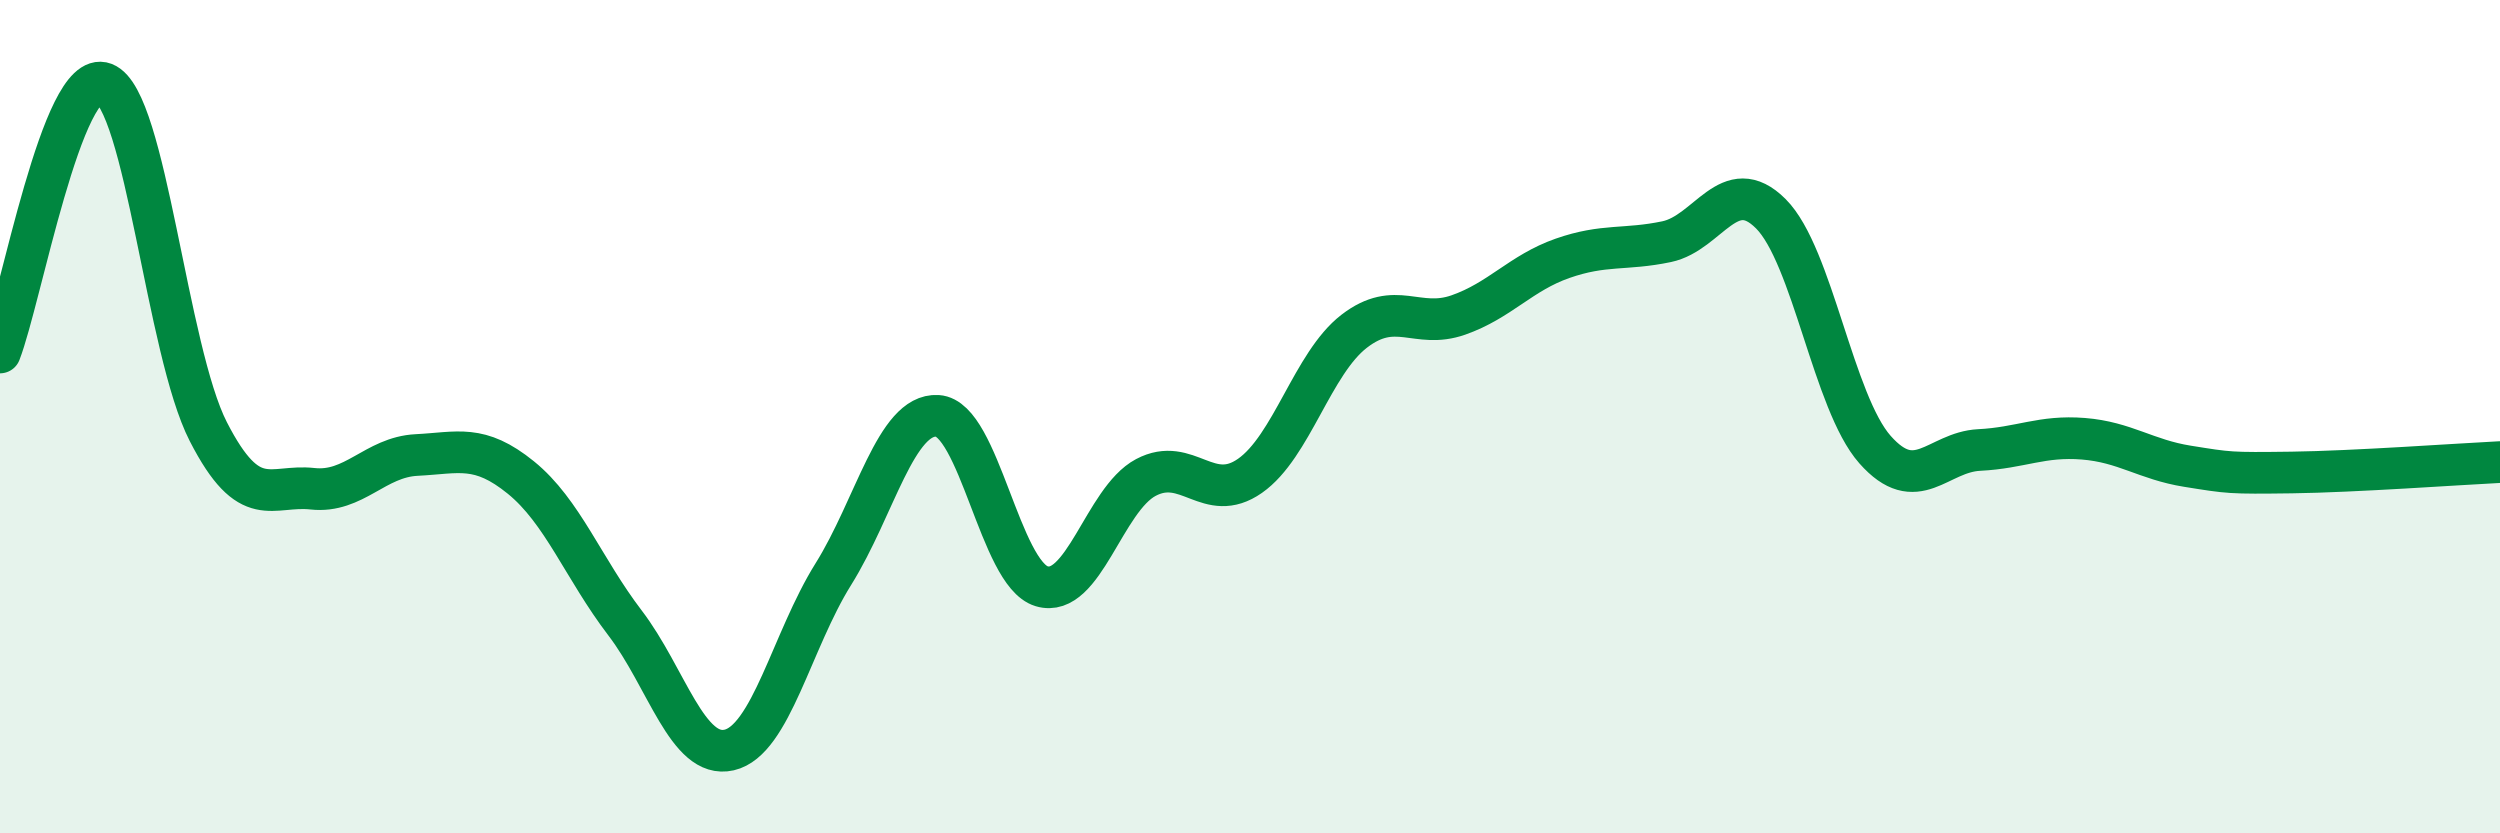 
    <svg width="60" height="20" viewBox="0 0 60 20" xmlns="http://www.w3.org/2000/svg">
      <path
        d="M 0,8.46 C 0.5,7.17 1.5,1.62 2.5,2 C 3.5,2.38 4,8.41 5,10.36 C 6,12.31 6.5,11.62 7.5,11.73 C 8.5,11.84 9,10.97 10,10.92 C 11,10.87 11.5,10.65 12.5,11.46 C 13.5,12.27 14,13.64 15,14.95 C 16,16.26 16.5,18.23 17.5,18 C 18.5,17.77 19,15.38 20,13.78 C 21,12.18 21.5,9.92 22.5,9.98 C 23.5,10.04 24,13.77 25,14.07 C 26,14.37 26.5,11.99 27.5,11.46 C 28.5,10.93 29,12.12 30,11.42 C 31,10.72 31.5,8.72 32.5,7.95 C 33.5,7.18 34,7.91 35,7.56 C 36,7.21 36.5,6.55 37.5,6.2 C 38.5,5.85 39,6.01 40,5.8 C 41,5.59 41.5,4.13 42.5,5.13 C 43.5,6.13 44,9.66 45,10.79 C 46,11.92 46.5,10.85 47.5,10.8 C 48.5,10.75 49,10.45 50,10.53 C 51,10.61 51.5,11.03 52.5,11.19 C 53.5,11.35 53.5,11.36 55,11.34 C 56.5,11.32 59,11.14 60,11.09L60 20L0 20Z"
        fill="#008740"
        opacity="0.1"
        stroke-linecap="round"
        stroke-linejoin="round"
      />
      <path
        d="M 0,8.46 C 0.5,7.17 1.5,1.62 2.5,2 C 3.5,2.38 4,8.41 5,10.36 C 6,12.31 6.5,11.62 7.5,11.73 C 8.5,11.84 9,10.97 10,10.92 C 11,10.87 11.5,10.65 12.5,11.46 C 13.5,12.27 14,13.64 15,14.95 C 16,16.26 16.5,18.23 17.5,18 C 18.5,17.77 19,15.38 20,13.78 C 21,12.18 21.5,9.92 22.5,9.98 C 23.5,10.04 24,13.77 25,14.07 C 26,14.37 26.5,11.99 27.5,11.46 C 28.5,10.93 29,12.12 30,11.42 C 31,10.72 31.5,8.72 32.5,7.95 C 33.5,7.18 34,7.91 35,7.56 C 36,7.21 36.5,6.55 37.5,6.2 C 38.5,5.85 39,6.01 40,5.8 C 41,5.59 41.5,4.13 42.5,5.13 C 43.5,6.13 44,9.66 45,10.79 C 46,11.92 46.5,10.85 47.5,10.8 C 48.5,10.75 49,10.45 50,10.53 C 51,10.61 51.5,11.03 52.5,11.19 C 53.5,11.35 53.5,11.36 55,11.34 C 56.5,11.32 59,11.14 60,11.09"
        stroke="#008740"
        stroke-width="1"
        fill="none"
        stroke-linecap="round"
        stroke-linejoin="round"
      />
    </svg>
  